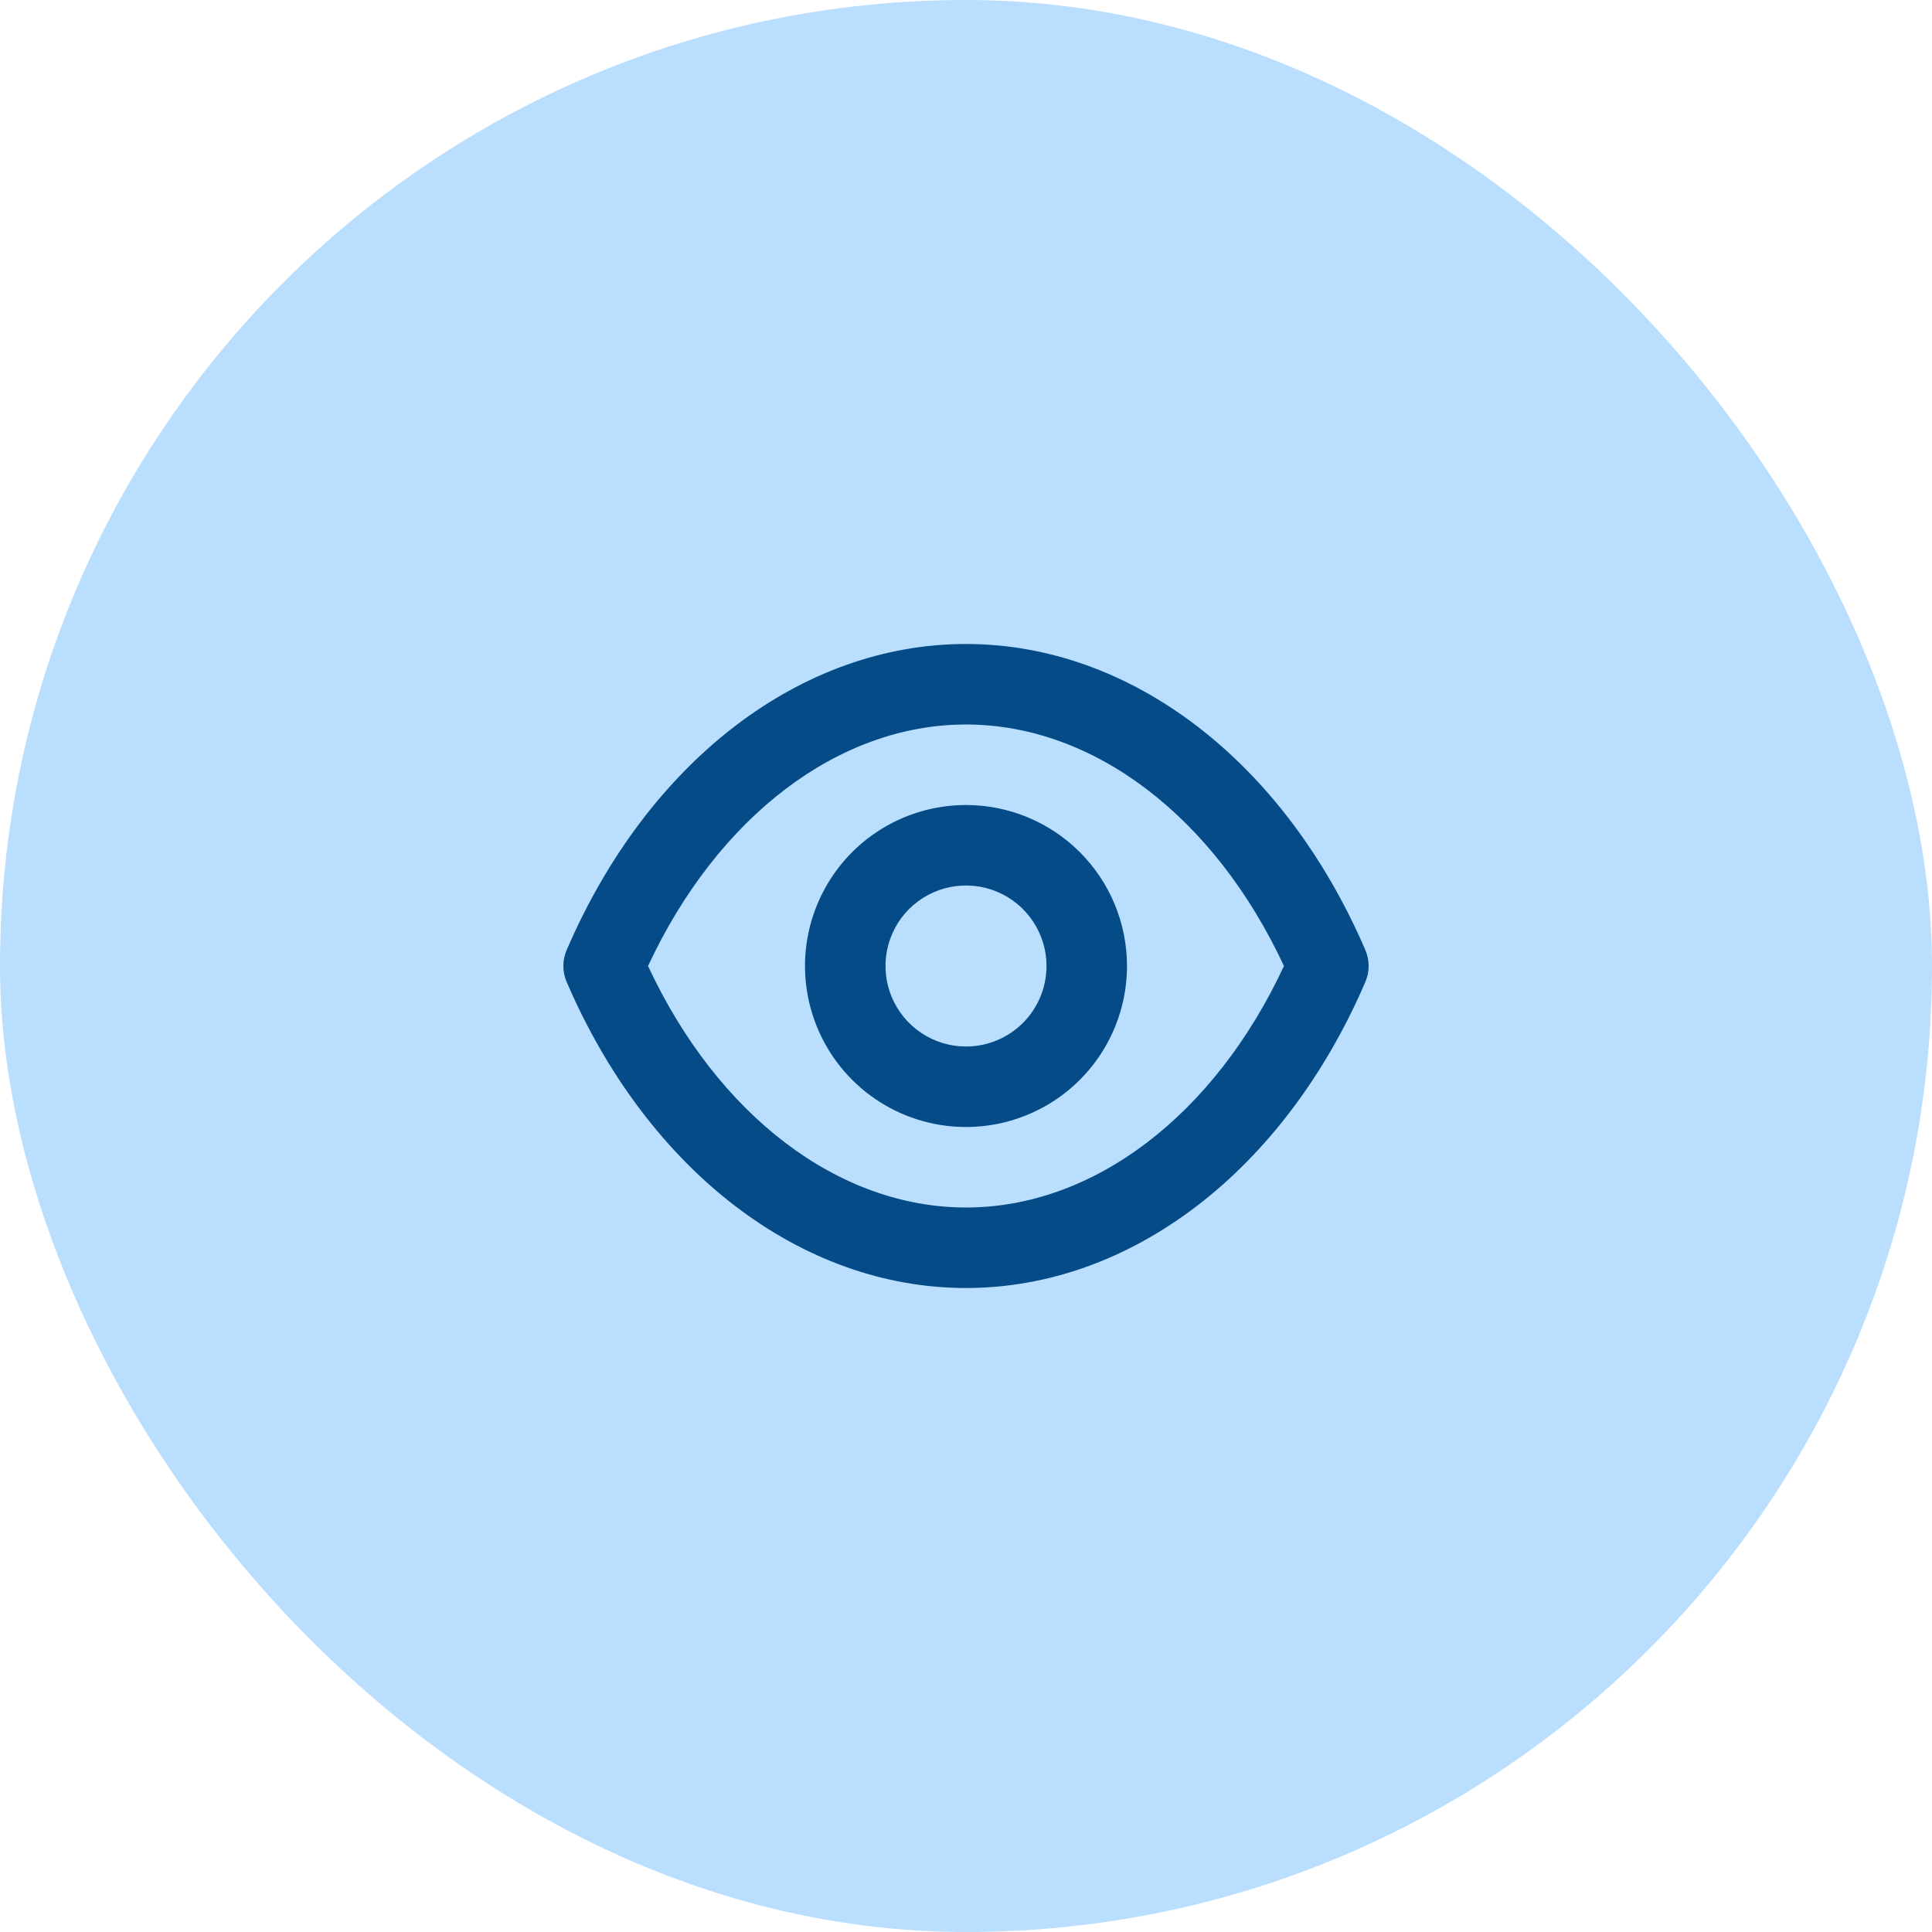 <svg width="64" height="64" viewBox="0 0 64 64" fill="none" xmlns="http://www.w3.org/2000/svg">
<rect width="64" height="64" rx="32" fill="#B9DEFE"/>
<path d="M45.227 31.467C42.533 25.213 37.467 21.333 32 21.333C26.533 21.333 21.467 25.213 18.773 31.467C18.7 31.635 18.662 31.816 18.662 32C18.662 32.184 18.7 32.365 18.773 32.533C21.467 38.787 26.533 42.667 32 42.667C37.467 42.667 42.533 38.787 45.227 32.533C45.3 32.365 45.338 32.184 45.338 32C45.338 31.816 45.3 31.635 45.227 31.467ZM32 40C27.773 40 23.773 36.947 21.467 32C23.773 27.053 27.773 24 32 24C36.227 24 40.227 27.053 42.533 32C40.227 36.947 36.227 40 32 40ZM32 26.667C30.945 26.667 29.914 26.979 29.037 27.565C28.16 28.151 27.476 28.984 27.073 29.959C26.669 30.933 26.563 32.006 26.769 33.04C26.975 34.075 27.483 35.025 28.229 35.771C28.975 36.517 29.925 37.025 30.959 37.231C31.994 37.437 33.066 37.331 34.041 36.927C35.016 36.524 35.848 35.84 36.434 34.963C37.02 34.086 37.333 33.055 37.333 32C37.333 30.585 36.771 29.229 35.771 28.229C34.771 27.229 33.414 26.667 32 26.667ZM32 34.667C31.473 34.667 30.957 34.51 30.518 34.217C30.08 33.924 29.738 33.508 29.536 33.02C29.334 32.533 29.282 31.997 29.384 31.48C29.487 30.962 29.741 30.487 30.114 30.114C30.487 29.741 30.962 29.487 31.48 29.384C31.997 29.282 32.533 29.334 33.02 29.536C33.508 29.738 33.924 30.08 34.217 30.518C34.51 30.957 34.667 31.473 34.667 32C34.667 32.707 34.386 33.385 33.886 33.886C33.386 34.386 32.707 34.667 32 34.667Z" fill="#044B88"/>
</svg>
